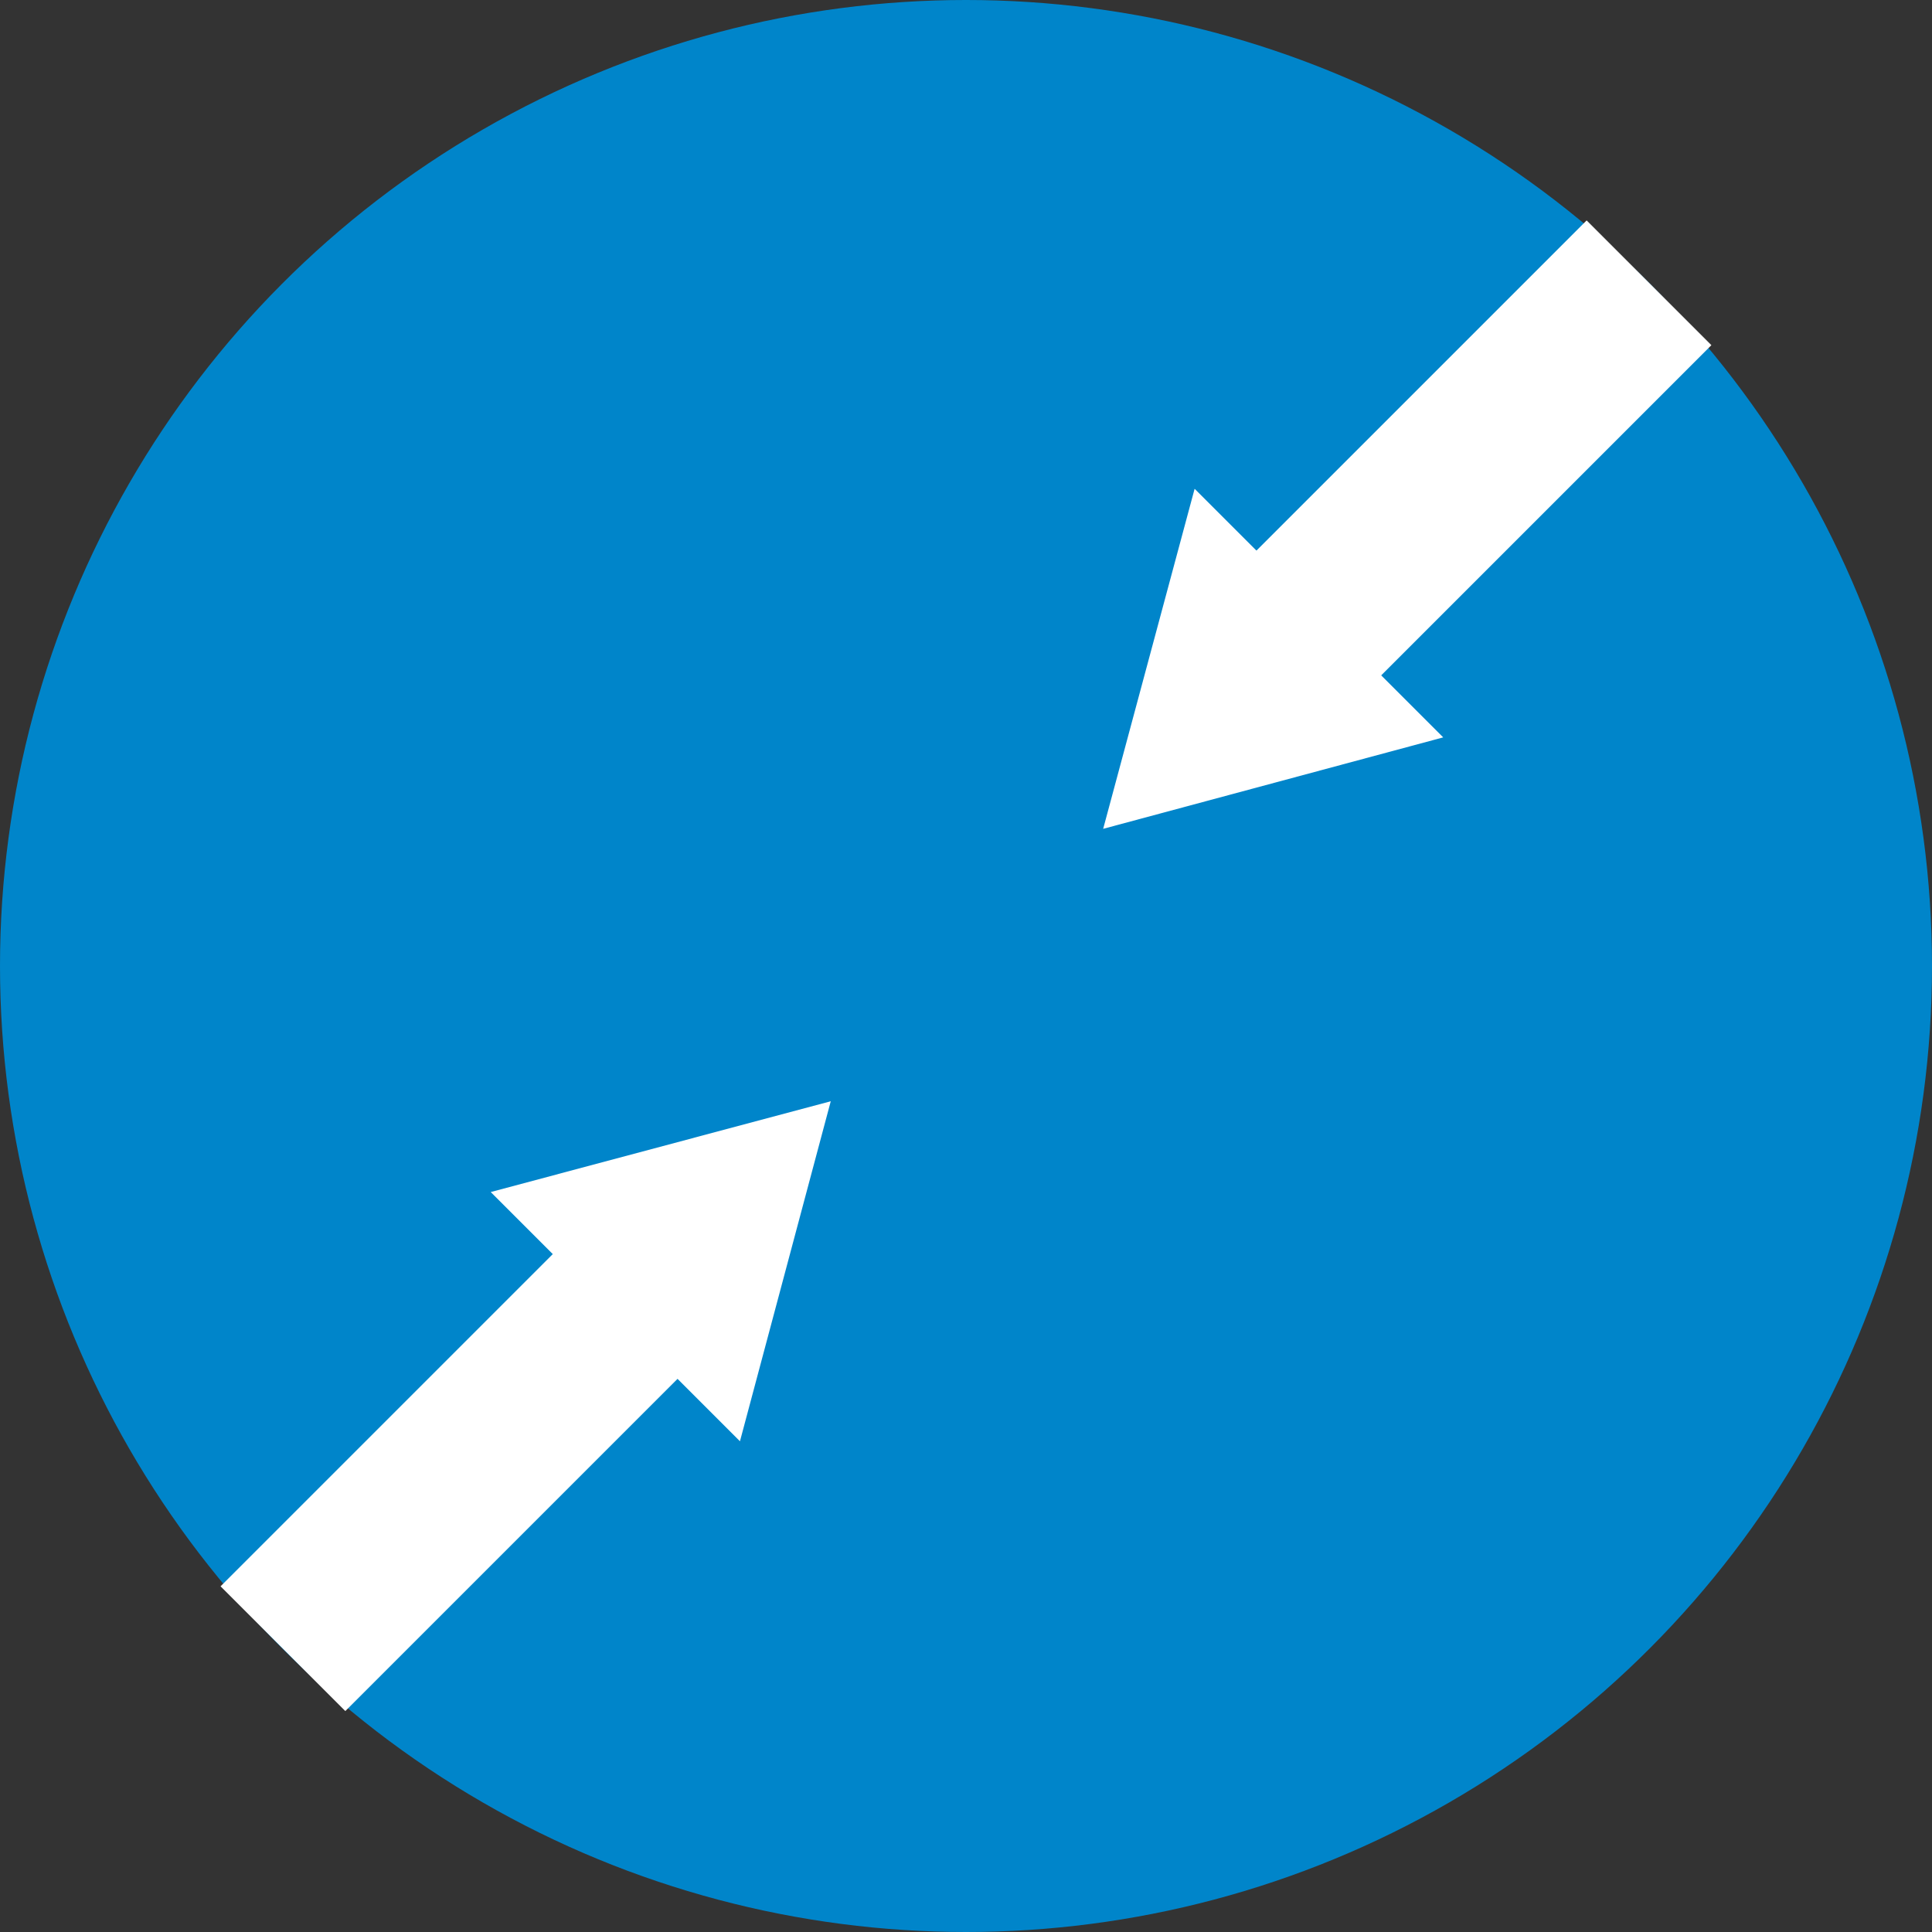 <?xml version="1.0" encoding="utf-8"?>
<!-- Generator: Adobe Illustrator 19.2.1, SVG Export Plug-In . SVG Version: 6.00 Build 0)  -->
<svg version="1.1" id="Layer_1" xmlns="http://www.w3.org/2000/svg" xmlns:xlink="http://www.w3.org/1999/xlink" x="0px" y="0px"
	 width="300px" height="300px" viewBox="0 0 300 300" style="enable-background:new 0 0 300 300;" xml:space="preserve">
<rect x="0" y="0" width="300" height="300" fill="#333333" stroke="none"/>
<style type="text/css">
	.st0{fill:#0085CA;}
	.st1{fill:none;}
	.st2{fill:#FFFFFF;}
</style>
<circle class="st0" cx="150" cy="150" r="150"/>
<g>
	<line class="st1" x1="256.1" y1="43.9" x2="171.3" y2="128.7"/>
	<g>
		
			<rect x="187.3" y="58.7" transform="matrix(0.707 -0.707 0.707 0.707 15.466 182.131)" class="st2" width="80.6" height="27.4"/>
		<g>
			<polygon class="st2" points="185.5,75.9 171.3,128.7 224.1,114.5 			"/>
		</g>
	</g>
</g>
<g>
	<line class="st1" x1="44" y1="256" x2="129" y2="171"/>
	<g>
		
			<rect x="32.1" y="213.7" transform="matrix(0.707 -0.707 0.707 0.707 -139.532 117.93)" class="st2" width="81" height="27.4"/>
		<g>
			<polygon class="st2" points="114.9,223.8 129,171 76.2,185.1 			"/>
		</g>
	</g>
</g>
</svg>
